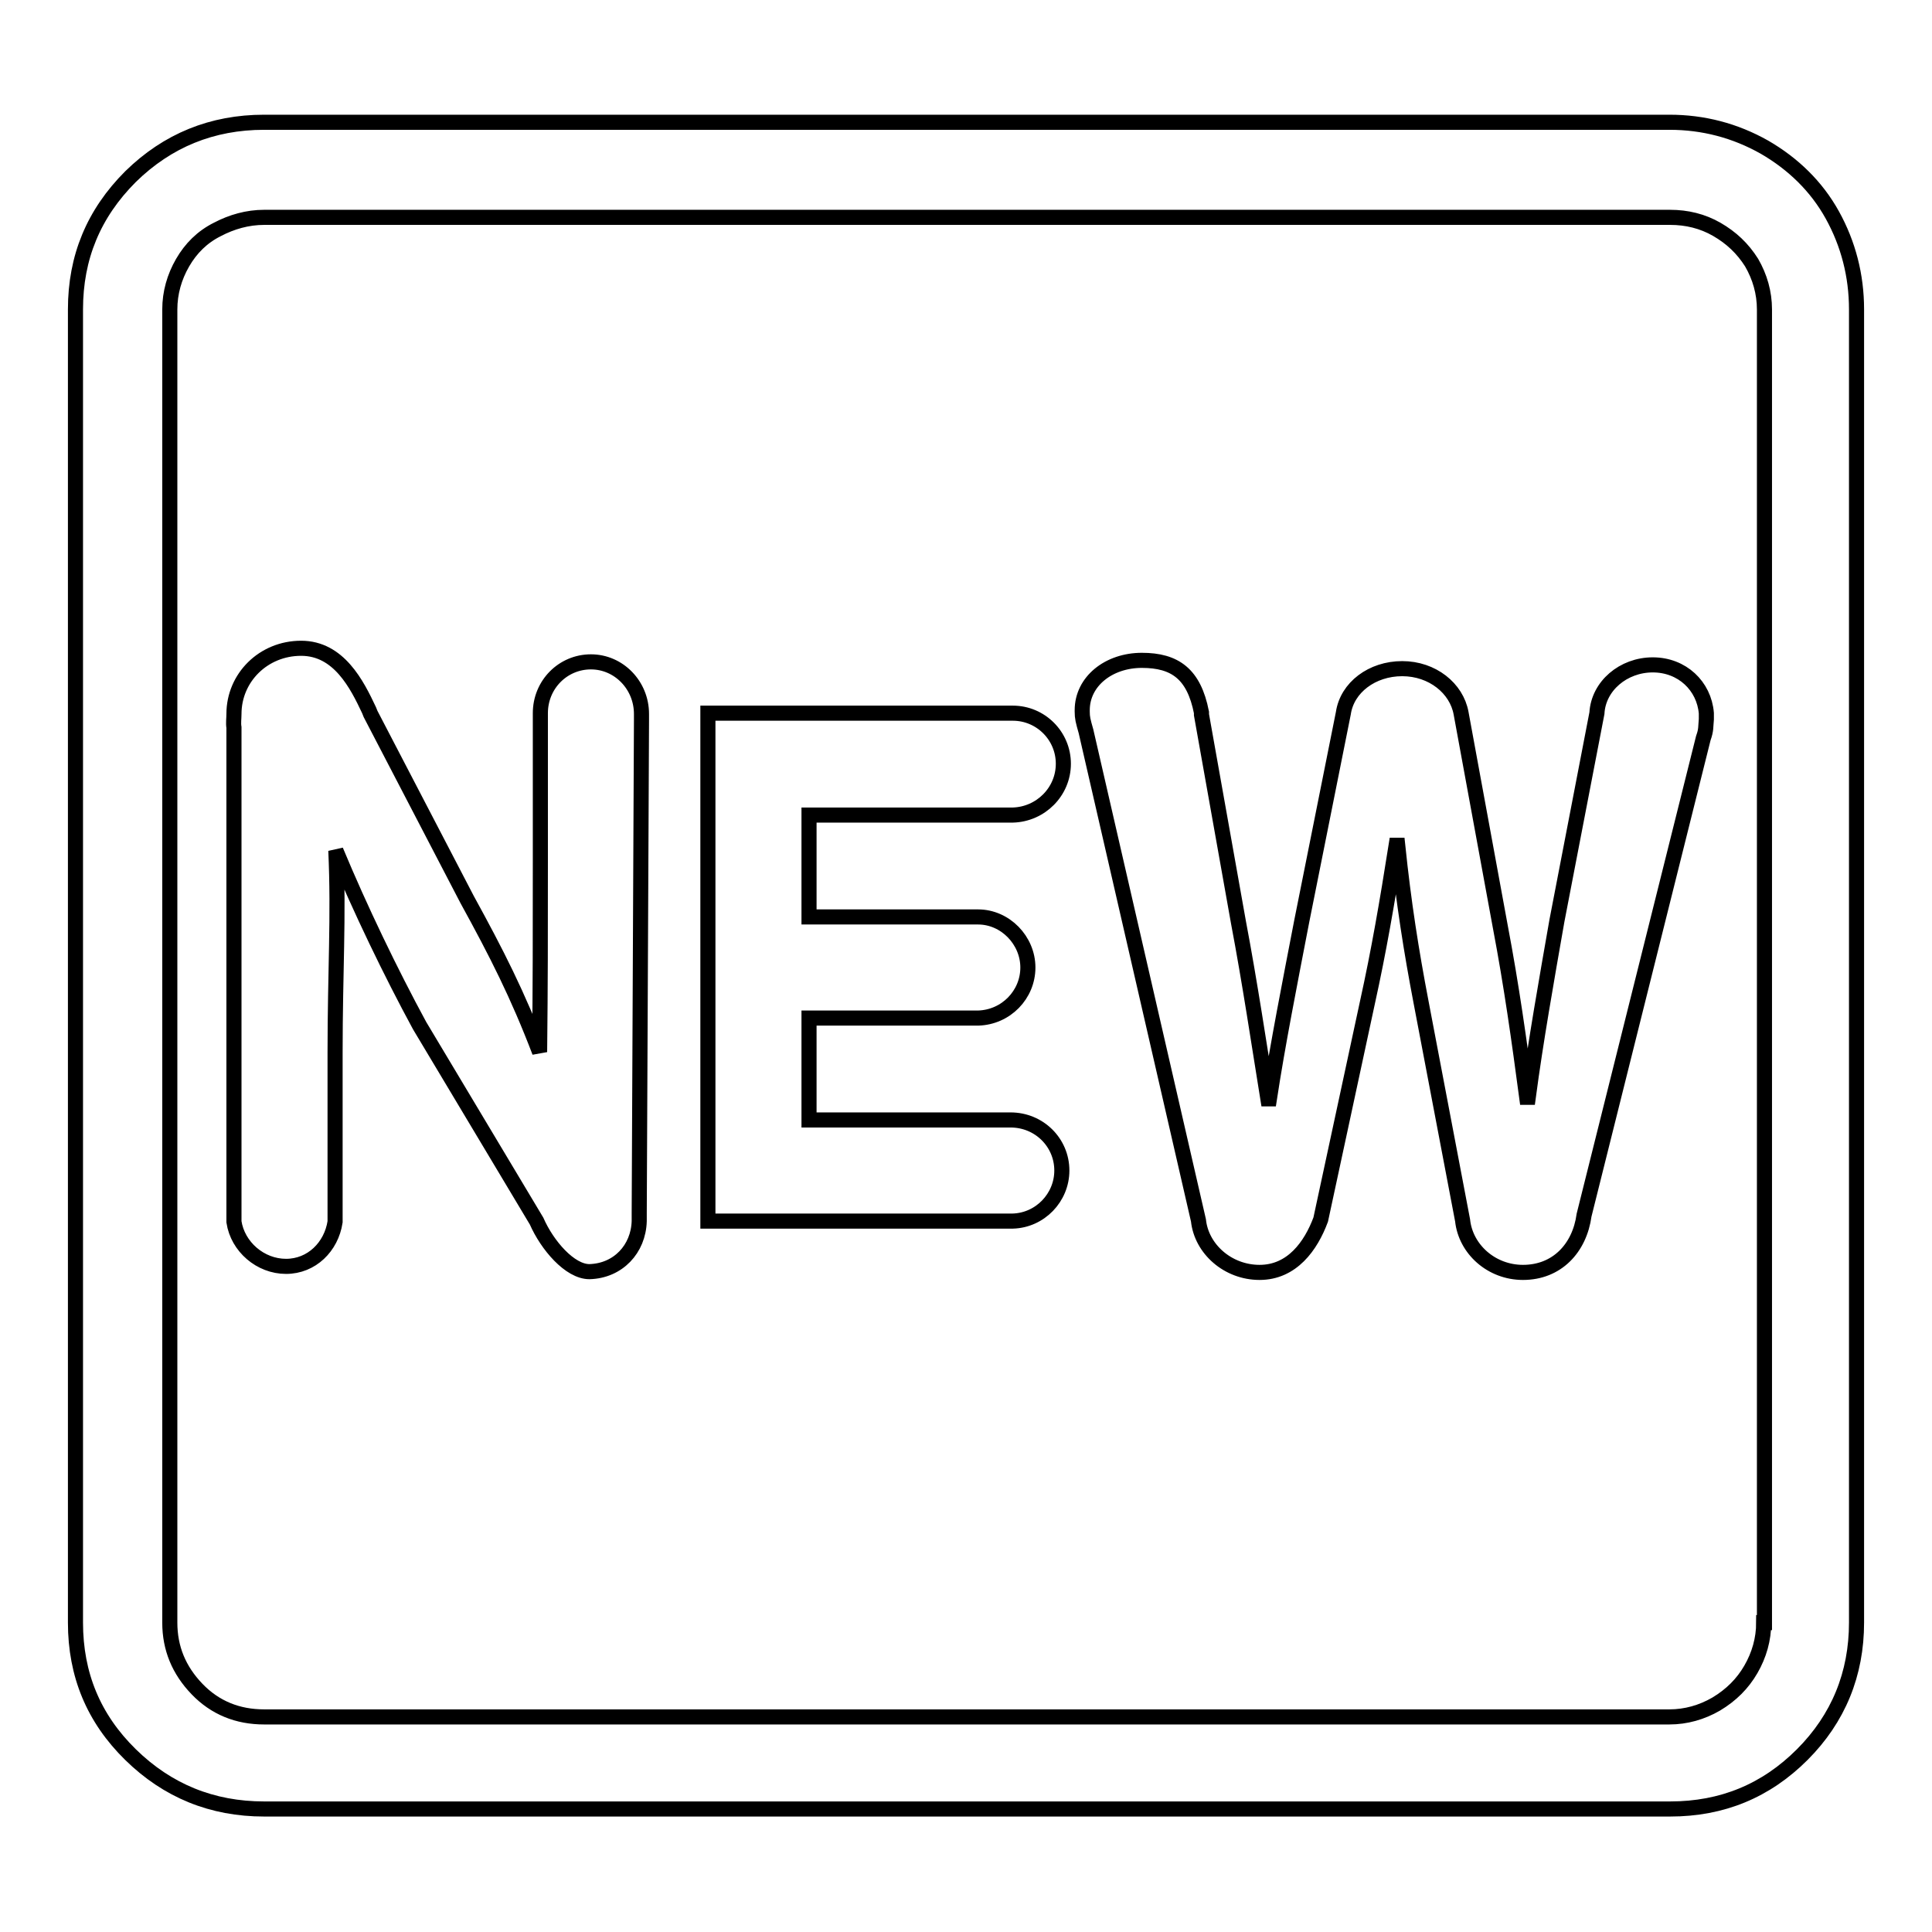 <?xml version="1.0" encoding="utf-8"?>
<!-- Svg Vector Icons : http://www.onlinewebfonts.com/icon -->
<!DOCTYPE svg PUBLIC "-//W3C//DTD SVG 1.1//EN" "http://www.w3.org/Graphics/SVG/1.1/DTD/svg11.dtd">
<svg version="1.1" xmlns="http://www.w3.org/2000/svg" xmlns:xlink="http://www.w3.org/1999/xlink" x="0px" y="0px" viewBox="0 0 256 256" enable-background="new 0 0 256 256" xml:space="preserve">
<g> <path stroke-width="2" fill-opacity="0" stroke="#000000"  d="M221.2,16.2H35c-6.9,0-12.8,2.4-17.7,7.2C12.4,28.3,10,34.1,10,41v174c0,6.9,2.4,12.7,7.3,17.5 s10.8,7.2,17.7,7.2h186.3c6.9,0,12.7-2.4,17.5-7.2s7.2-10.7,7.2-17.5V41c0-4.5-1.1-8.7-3.2-12.5s-5.2-6.8-9-9 C229.9,17.3,225.7,16.2,221.2,16.2z M233.7,215c0,2.2-0.6,4.3-1.7,6.2c-1.1,1.9-2.6,3.4-4.6,4.6c-1.9,1.1-4,1.7-6.2,1.7H35 c-3.5,0-6.5-1.2-8.9-3.7c-2.4-2.5-3.6-5.4-3.6-8.8V41c0-2.2,0.6-4.3,1.7-6.2c1.1-1.9,2.6-3.4,4.6-4.4c1.9-1,4-1.6,6.2-1.6h186.3 c2.2,0,4.3,0.5,6.2,1.6s3.4,2.5,4.6,4.4c1.1,1.9,1.7,4,1.7,6.2V215z M84.7,161.8L84.7,161.8c0-0.1,0-0.2,0-0.2c0-0.3,0-0.6,0-0.9 L85,95.5c0-0.3,0-0.6,0-0.9c0-3.8-3-6.9-6.7-6.9c-3.7,0-6.7,3-6.7,6.8l0,0l0,19.7c0,10.1,0,15.8-0.1,25.2 c-2.9-7.6-5.7-13.1-9.6-20.2L49.1,94.6l-0.2-0.5c-1.6-3.4-4-8.2-9-8.2c-5,0-8.9,3.9-8.9,8.7c0,0.6-0.1,1.2,0,1.8l0,65.5l0,0 c0.5,3.3,3.5,5.9,6.9,5.9c3.4,0,6-2.6,6.5-5.9l0,0v-0.1c0-0.3,0-0.6,0-0.9c0-0.3,0-0.6,0-0.9v-20.5c0-10.9,0.5-18,0.1-26.8 c3.2,7.7,7.3,16.2,11.1,23.2l15.5,25.9c1.4,3.2,4.4,6.7,7,6.7C81.9,168.4,84.6,165.5,84.7,161.8L84.7,161.8L84.7,161.8L84.7,161.8z  M84.7,161.8L84.7,161.8L84.7,161.8z M134.2,108L134.2,108c3.7-0.1,6.7-3.1,6.7-6.8c0-3.7-3-6.7-6.7-6.7v0H93.8v67.3h40.4v0 c3.6-0.1,6.5-3.1,6.5-6.7c0-3.7-3-6.7-6.8-6.7c-0.1,0-0.2,0-0.4,0h-26.3v-13.5h22.4v0c3.7-0.1,6.6-3.1,6.6-6.7s-3-6.7-6.6-6.7v0 h-22.4V108H134.2z M225.7,97.8c0.4-1.1,0.3-1.5,0.4-2.5l0-0.8l0,0c-0.3-3.6-3.2-6.4-7.1-6.4s-7.2,2.8-7.4,6.4l0,0l-5.3,27.5 c-1.4,8-2.8,15.9-3.8,23.4h-0.2c-1-7.5-2-14.7-3.5-22.6l-5.2-28.3h0c-0.6-3.3-3.8-5.9-7.8-5.9c-4,0-7.3,2.5-7.8,5.9h0l-5.5,27.5 c-1.6,8.3-3.2,16.4-4.3,23.6h-0.2c-1.1-6.8-2.4-15.5-3.9-23.4l-4.9-27.5c0-0.1,0-0.2,0-0.3c-1-5.1-3.5-6.9-7.9-6.9 c-4.4,0-7.9,2.8-7.9,6.6c0,0,0,0,0,0h0l0,0.2c0,0.8,0.1,1.2,0.5,2.6l14.9,64.8l0,0c0.4,3.8,3.9,6.9,8.1,6.9c4.3,0,6.8-3.5,8.1-7 l6.2-28.8c1.5-6.8,2.6-13.2,3.8-20.8h0.2c0.8,7.7,1.8,14,3.1,20.8l5.5,28.9h0c0.4,3.8,3.8,6.9,8,6.9c4.5,0,7.5-3.2,8.1-7.6 L225.7,97.8z"/></g>
</svg>
